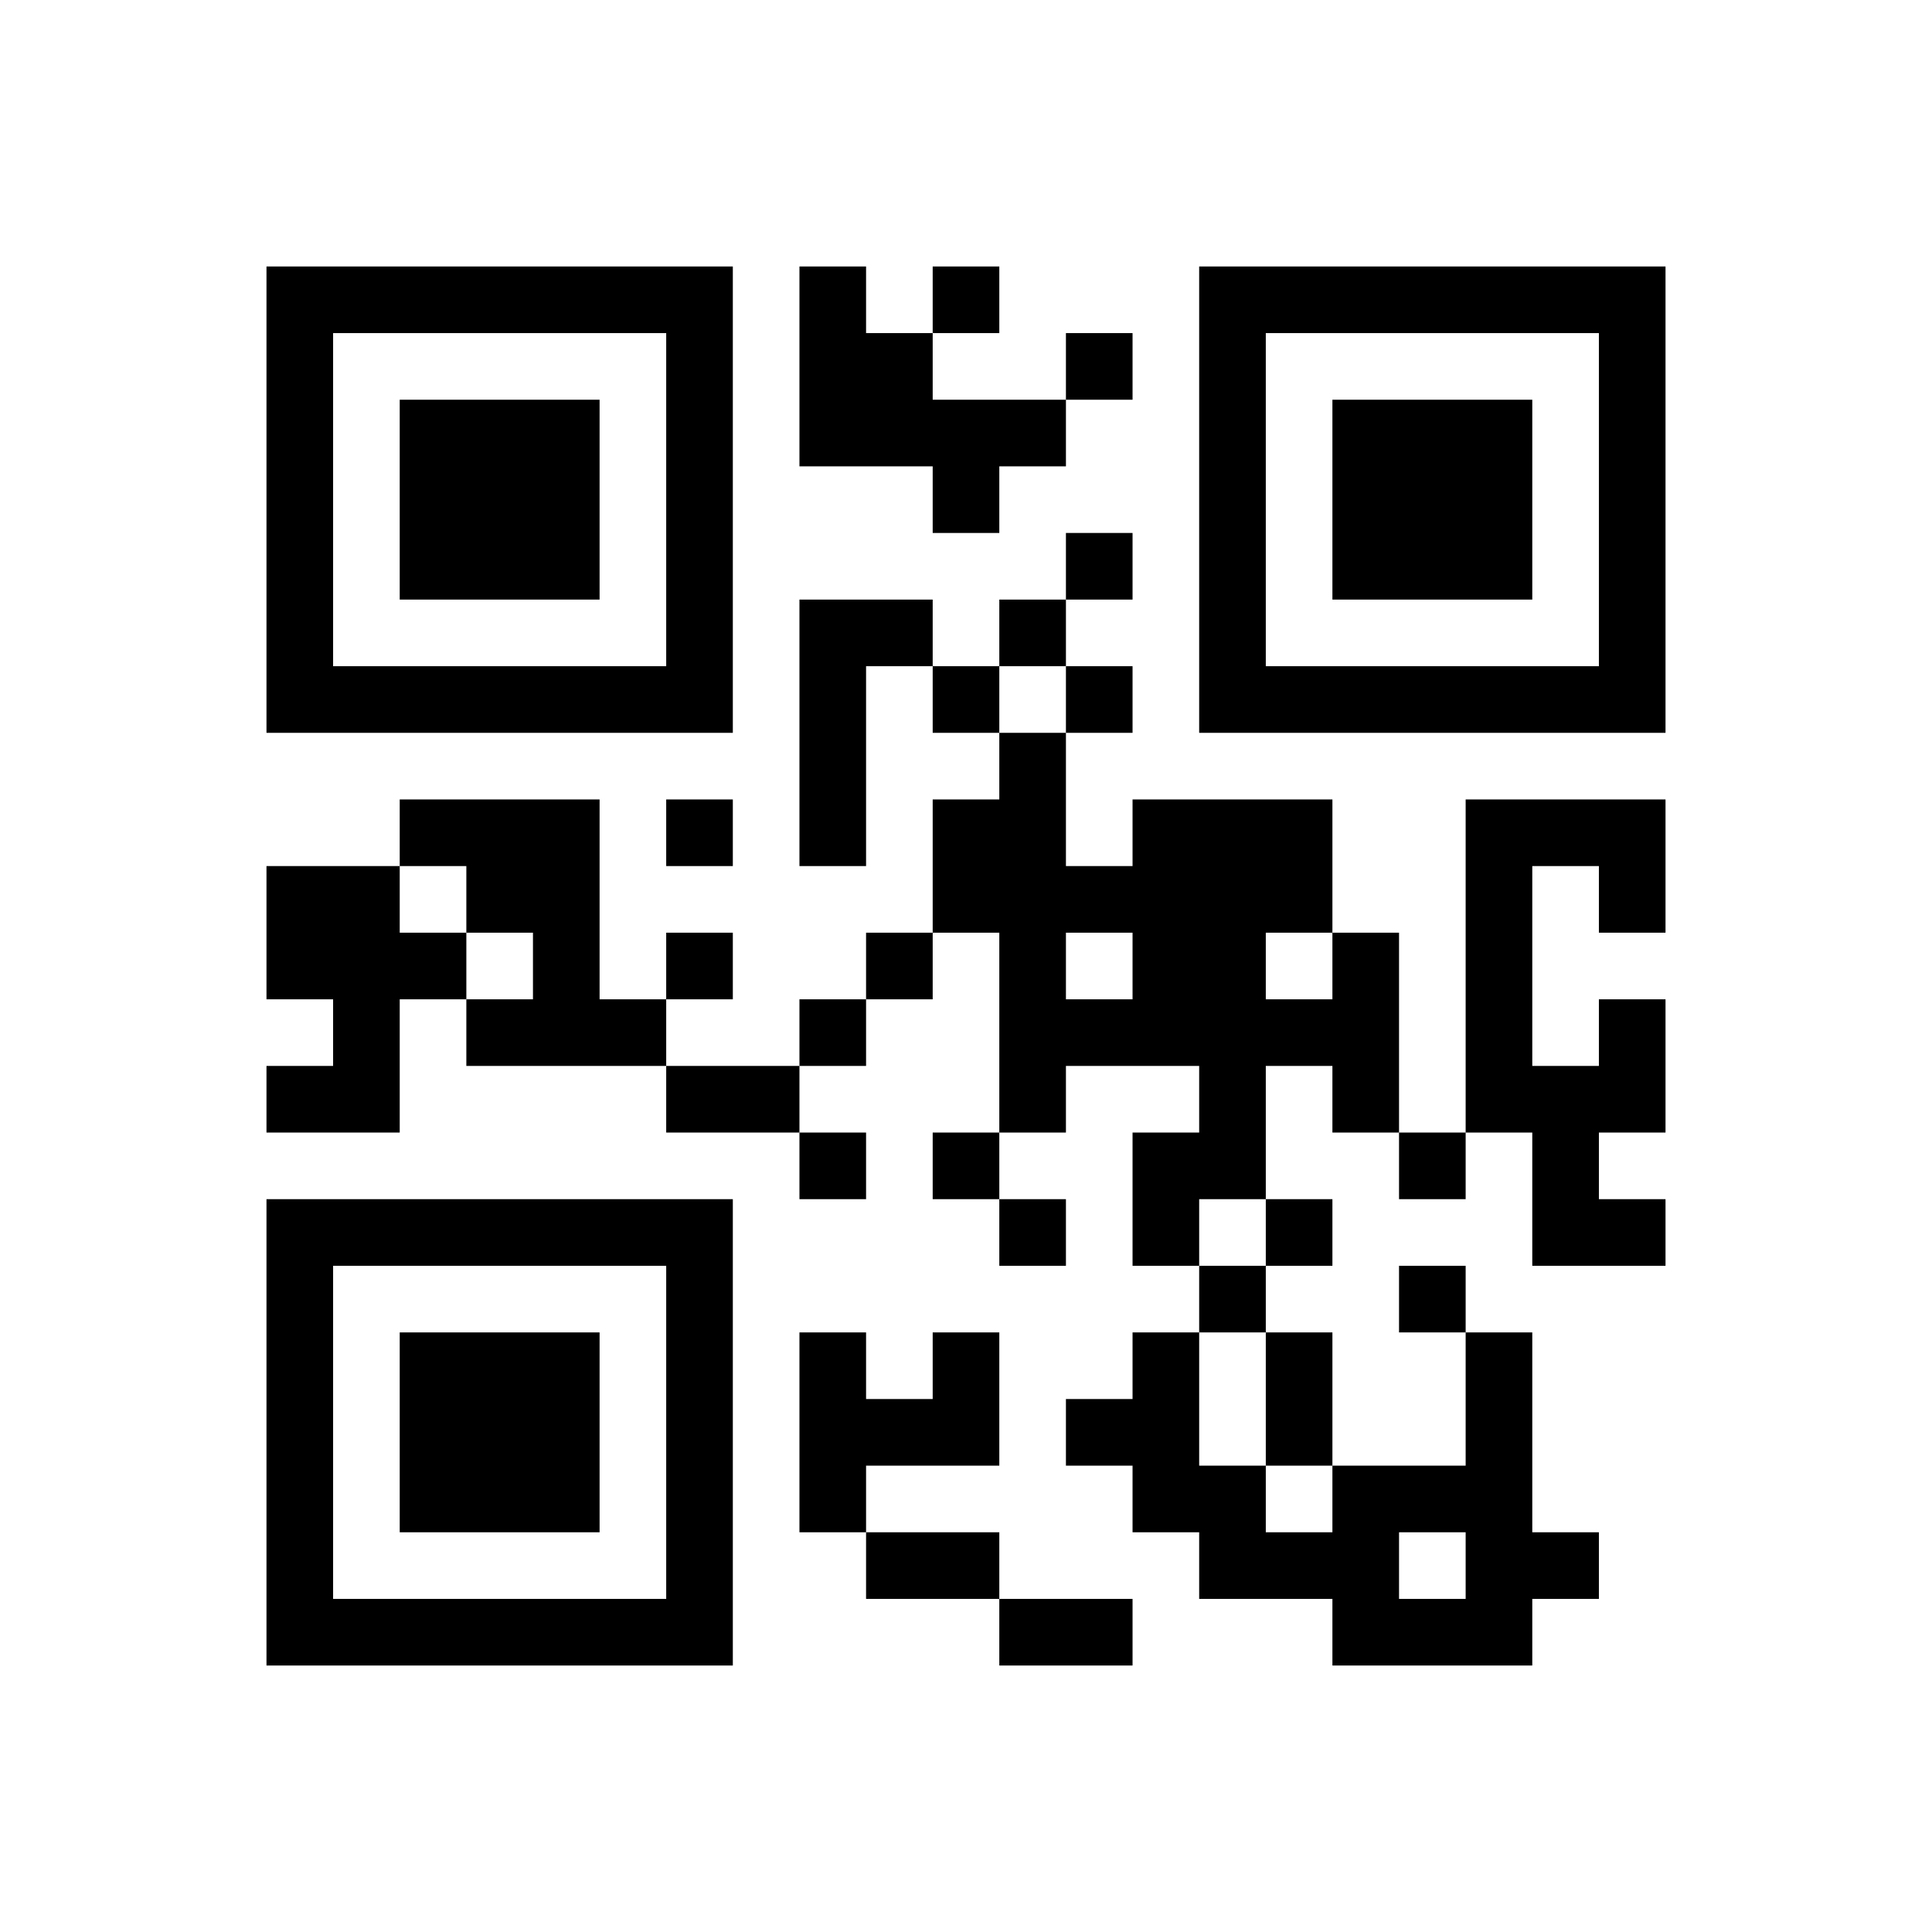 ﻿<?xml version="1.0" encoding="UTF-8"?>
<!DOCTYPE svg PUBLIC "-//W3C//DTD SVG 1.1//EN" "http://www.w3.org/Graphics/SVG/1.1/DTD/svg11.dtd">
<svg xmlns="http://www.w3.org/2000/svg" version="1.1" viewBox="0 0 29 29" stroke="none">
	<rect width="100%" height="100%" fill="#ffffff"/>
	<path d="M4,4h7v1h-7z M12,4h1v3h-1z M14,4h1v1h-1z M18,4h7v1h-7z M4,5h1v6h-1z M10,5h1v6h-1z M13,5h1v2h-1z M16,5h1v1h-1z M18,5h1v6h-1z M24,5h1v6h-1z M6,6h3v3h-3z M14,6h2v1h-2z M20,6h3v3h-3z M14,7h1v1h-1z M16,8h1v1h-1z M12,9h1v4h-1z M13,9h1v1h-1z M15,9h1v1h-1z M5,10h5v1h-5z M14,10h1v1h-1z M16,10h1v1h-1z M19,10h5v1h-5z M15,11h1v6h-1z M6,12h3v1h-3z M10,12h1v1h-1z M14,12h1v2h-1z M17,12h2v4h-2z M19,12h1v2h-1z M22,12h1v5h-1z M23,12h2v1h-2z M4,13h2v2h-2z M7,13h2v1h-2z M16,13h1v1h-1z M24,13h1v1h-1z M6,14h1v1h-1z M8,14h1v2h-1z M10,14h1v1h-1z M13,14h1v1h-1z M20,14h1v3h-1z M5,15h1v2h-1z M7,15h1v1h-1z M9,15h1v1h-1z M12,15h1v1h-1z M16,15h1v1h-1z M19,15h1v1h-1z M24,15h1v2h-1z M4,16h1v1h-1z M10,16h2v1h-2z M18,16h1v2h-1z M23,16h1v3h-1z M12,17h1v1h-1z M14,17h1v1h-1z M17,17h1v2h-1z M21,17h1v1h-1z M4,18h7v1h-7z M15,18h1v1h-1z M19,18h1v1h-1z M24,18h1v1h-1z M4,19h1v6h-1z M10,19h1v6h-1z M18,19h1v1h-1z M21,19h1v1h-1z M6,20h3v3h-3z M12,20h1v3h-1z M14,20h1v2h-1z M17,20h1v3h-1z M19,20h1v2h-1z M22,20h1v5h-1z M13,21h1v1h-1z M16,21h1v1h-1z M18,22h1v2h-1z M20,22h1v3h-1z M21,22h1v1h-1z M13,23h2v1h-2z M19,23h1v1h-1z M23,23h1v1h-1z M5,24h5v1h-5z M15,24h2v1h-2z M21,24h1v1h-1z" fill="#000000"/>
</svg>
